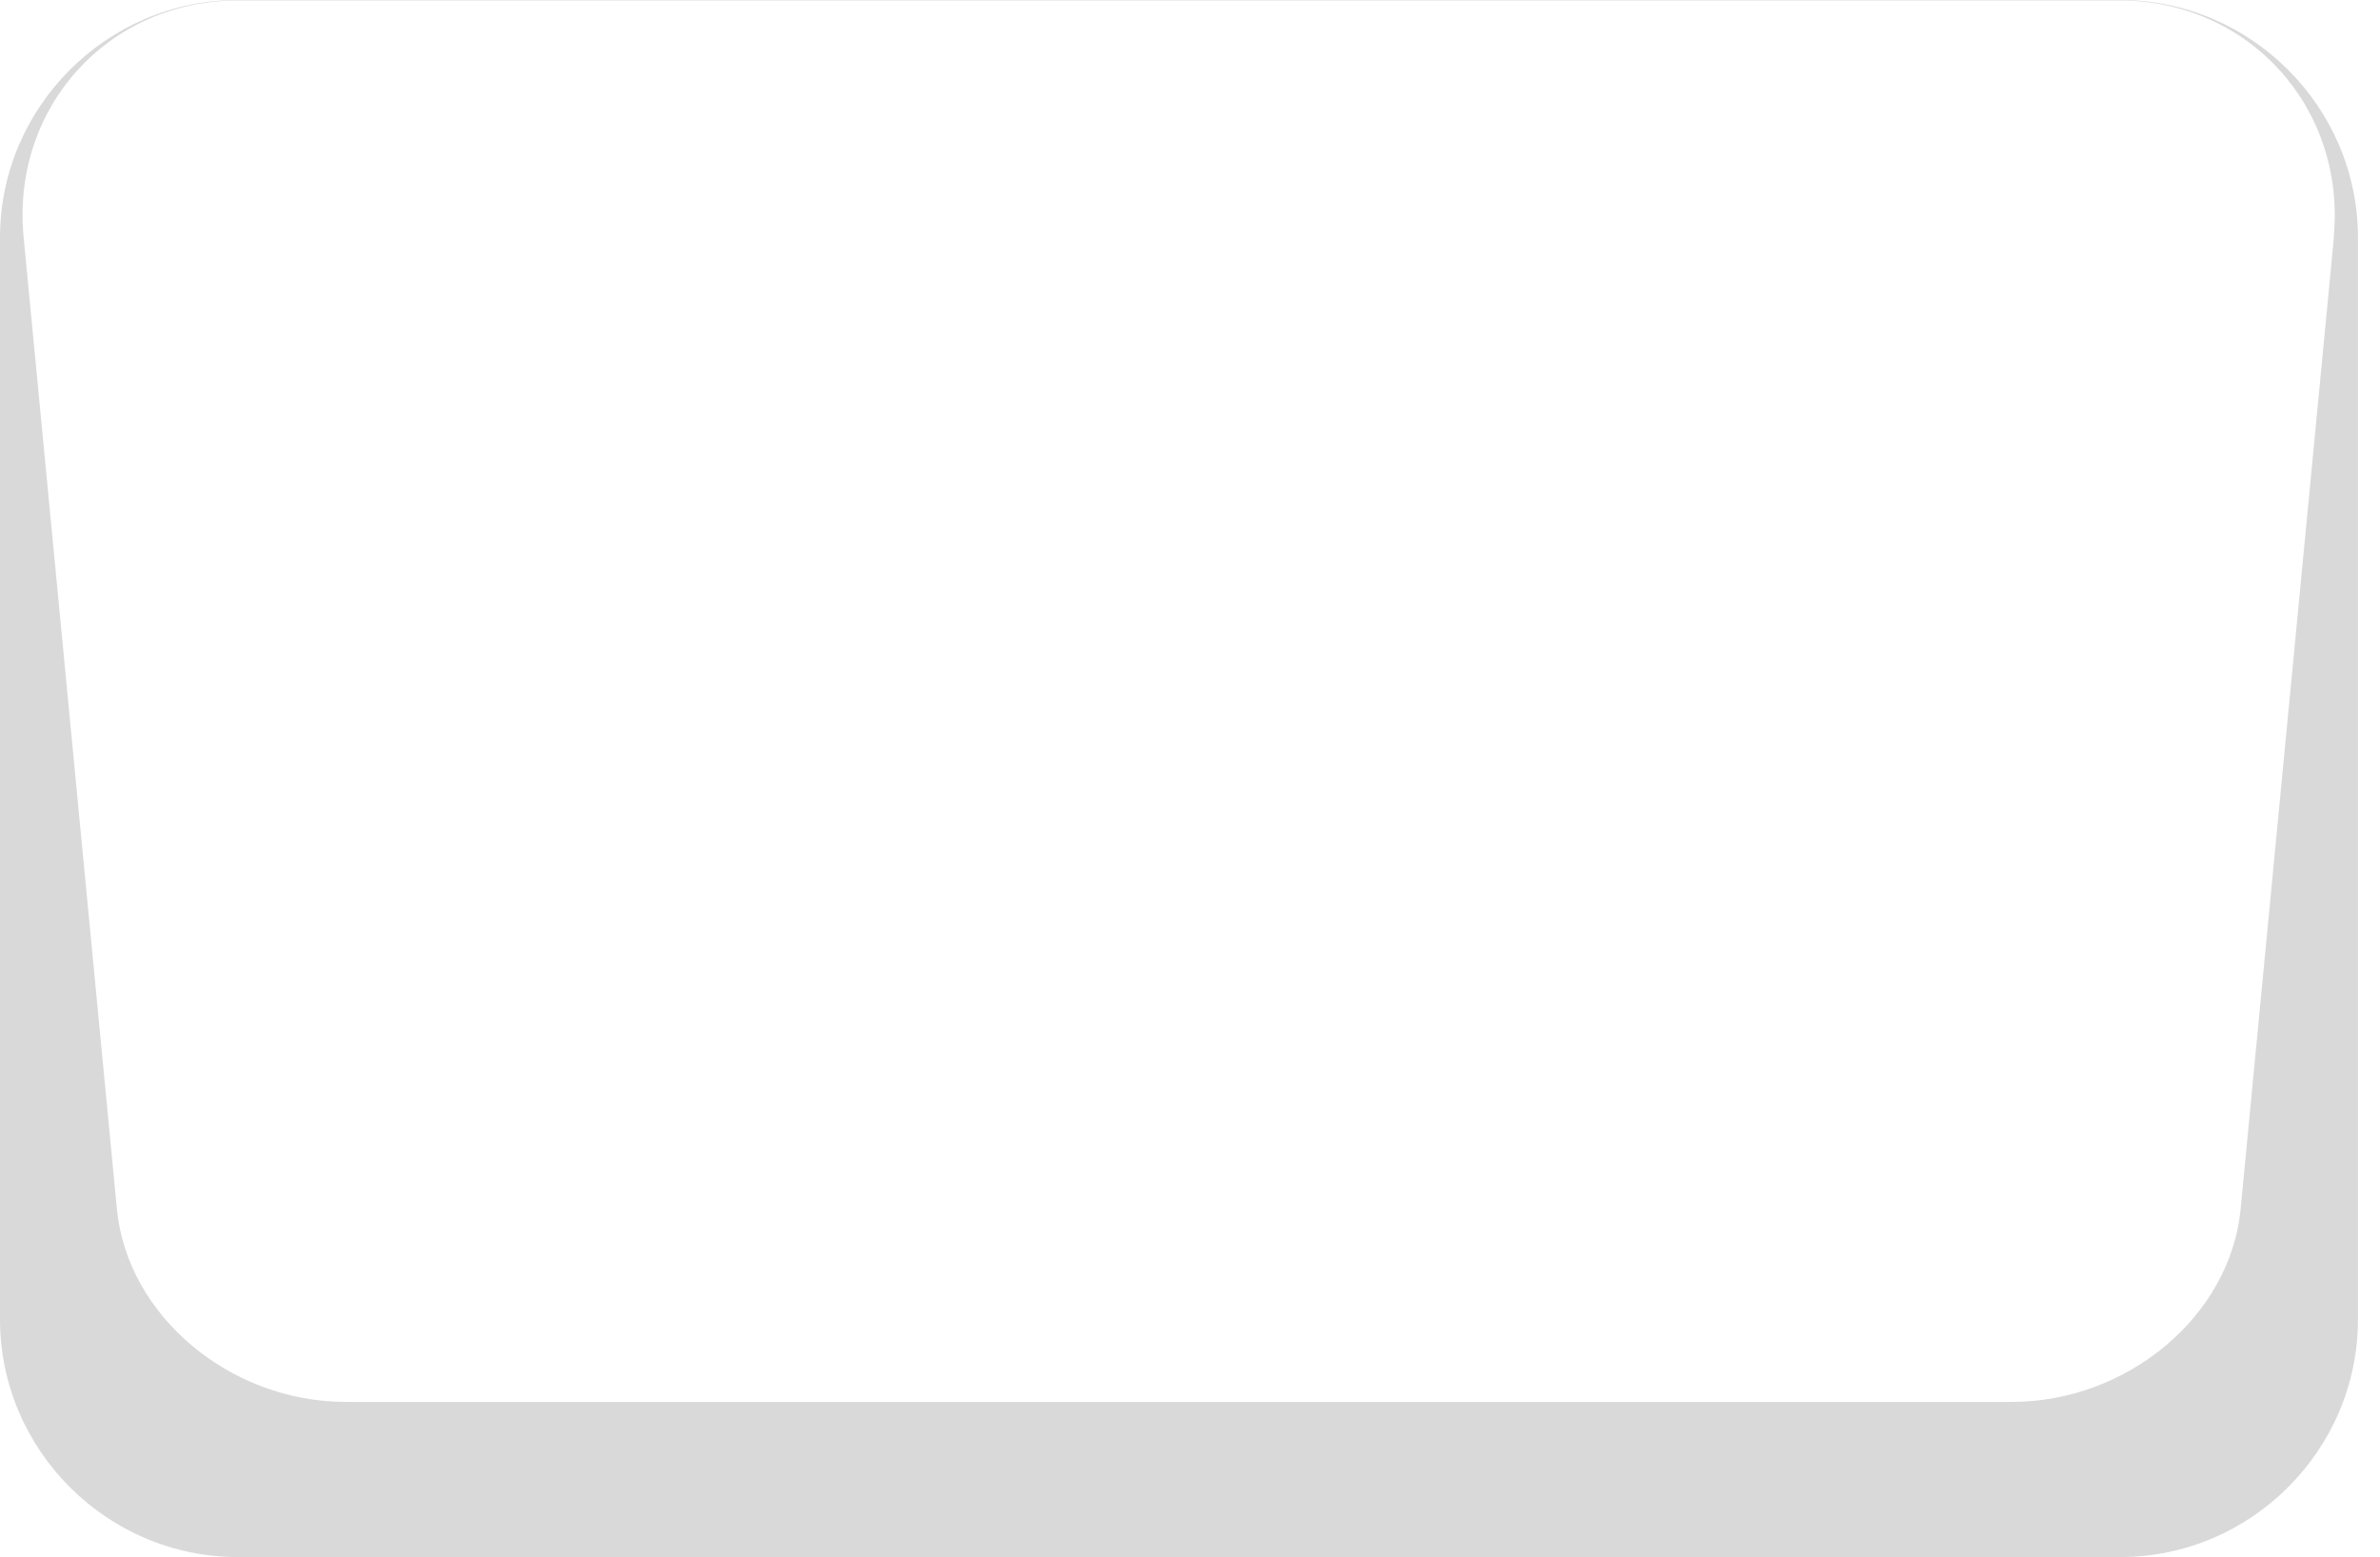 <?xml version="1.0" encoding="utf-8"?>
<svg xmlns="http://www.w3.org/2000/svg" fill="none" height="100%" overflow="visible" preserveAspectRatio="none" style="display: block;" viewBox="0 0 55 36" width="100%">
<g id="Vector" opacity="0.15" style="mix-blend-mode:multiply">
<path d="M48.997 0H5.494C2.474 0 0 2.474 0 5.494V30.499C0 33.519 2.474 35.993 5.494 35.993H48.997C52.017 35.993 54.491 33.519 54.491 30.499V5.494C54.491 2.474 52.017 0 48.997 0ZM53.935 5.484L51.779 27.951C51.541 30.42 49.166 32.407 46.489 32.407H7.992C5.32 32.407 2.941 30.42 2.702 27.951L0.546 5.484C0.258 2.499 2.489 0.01 5.509 0.01H48.967C51.983 0.01 54.213 2.499 53.93 5.484H53.935Z" fill="black"/>
</g>
</svg>